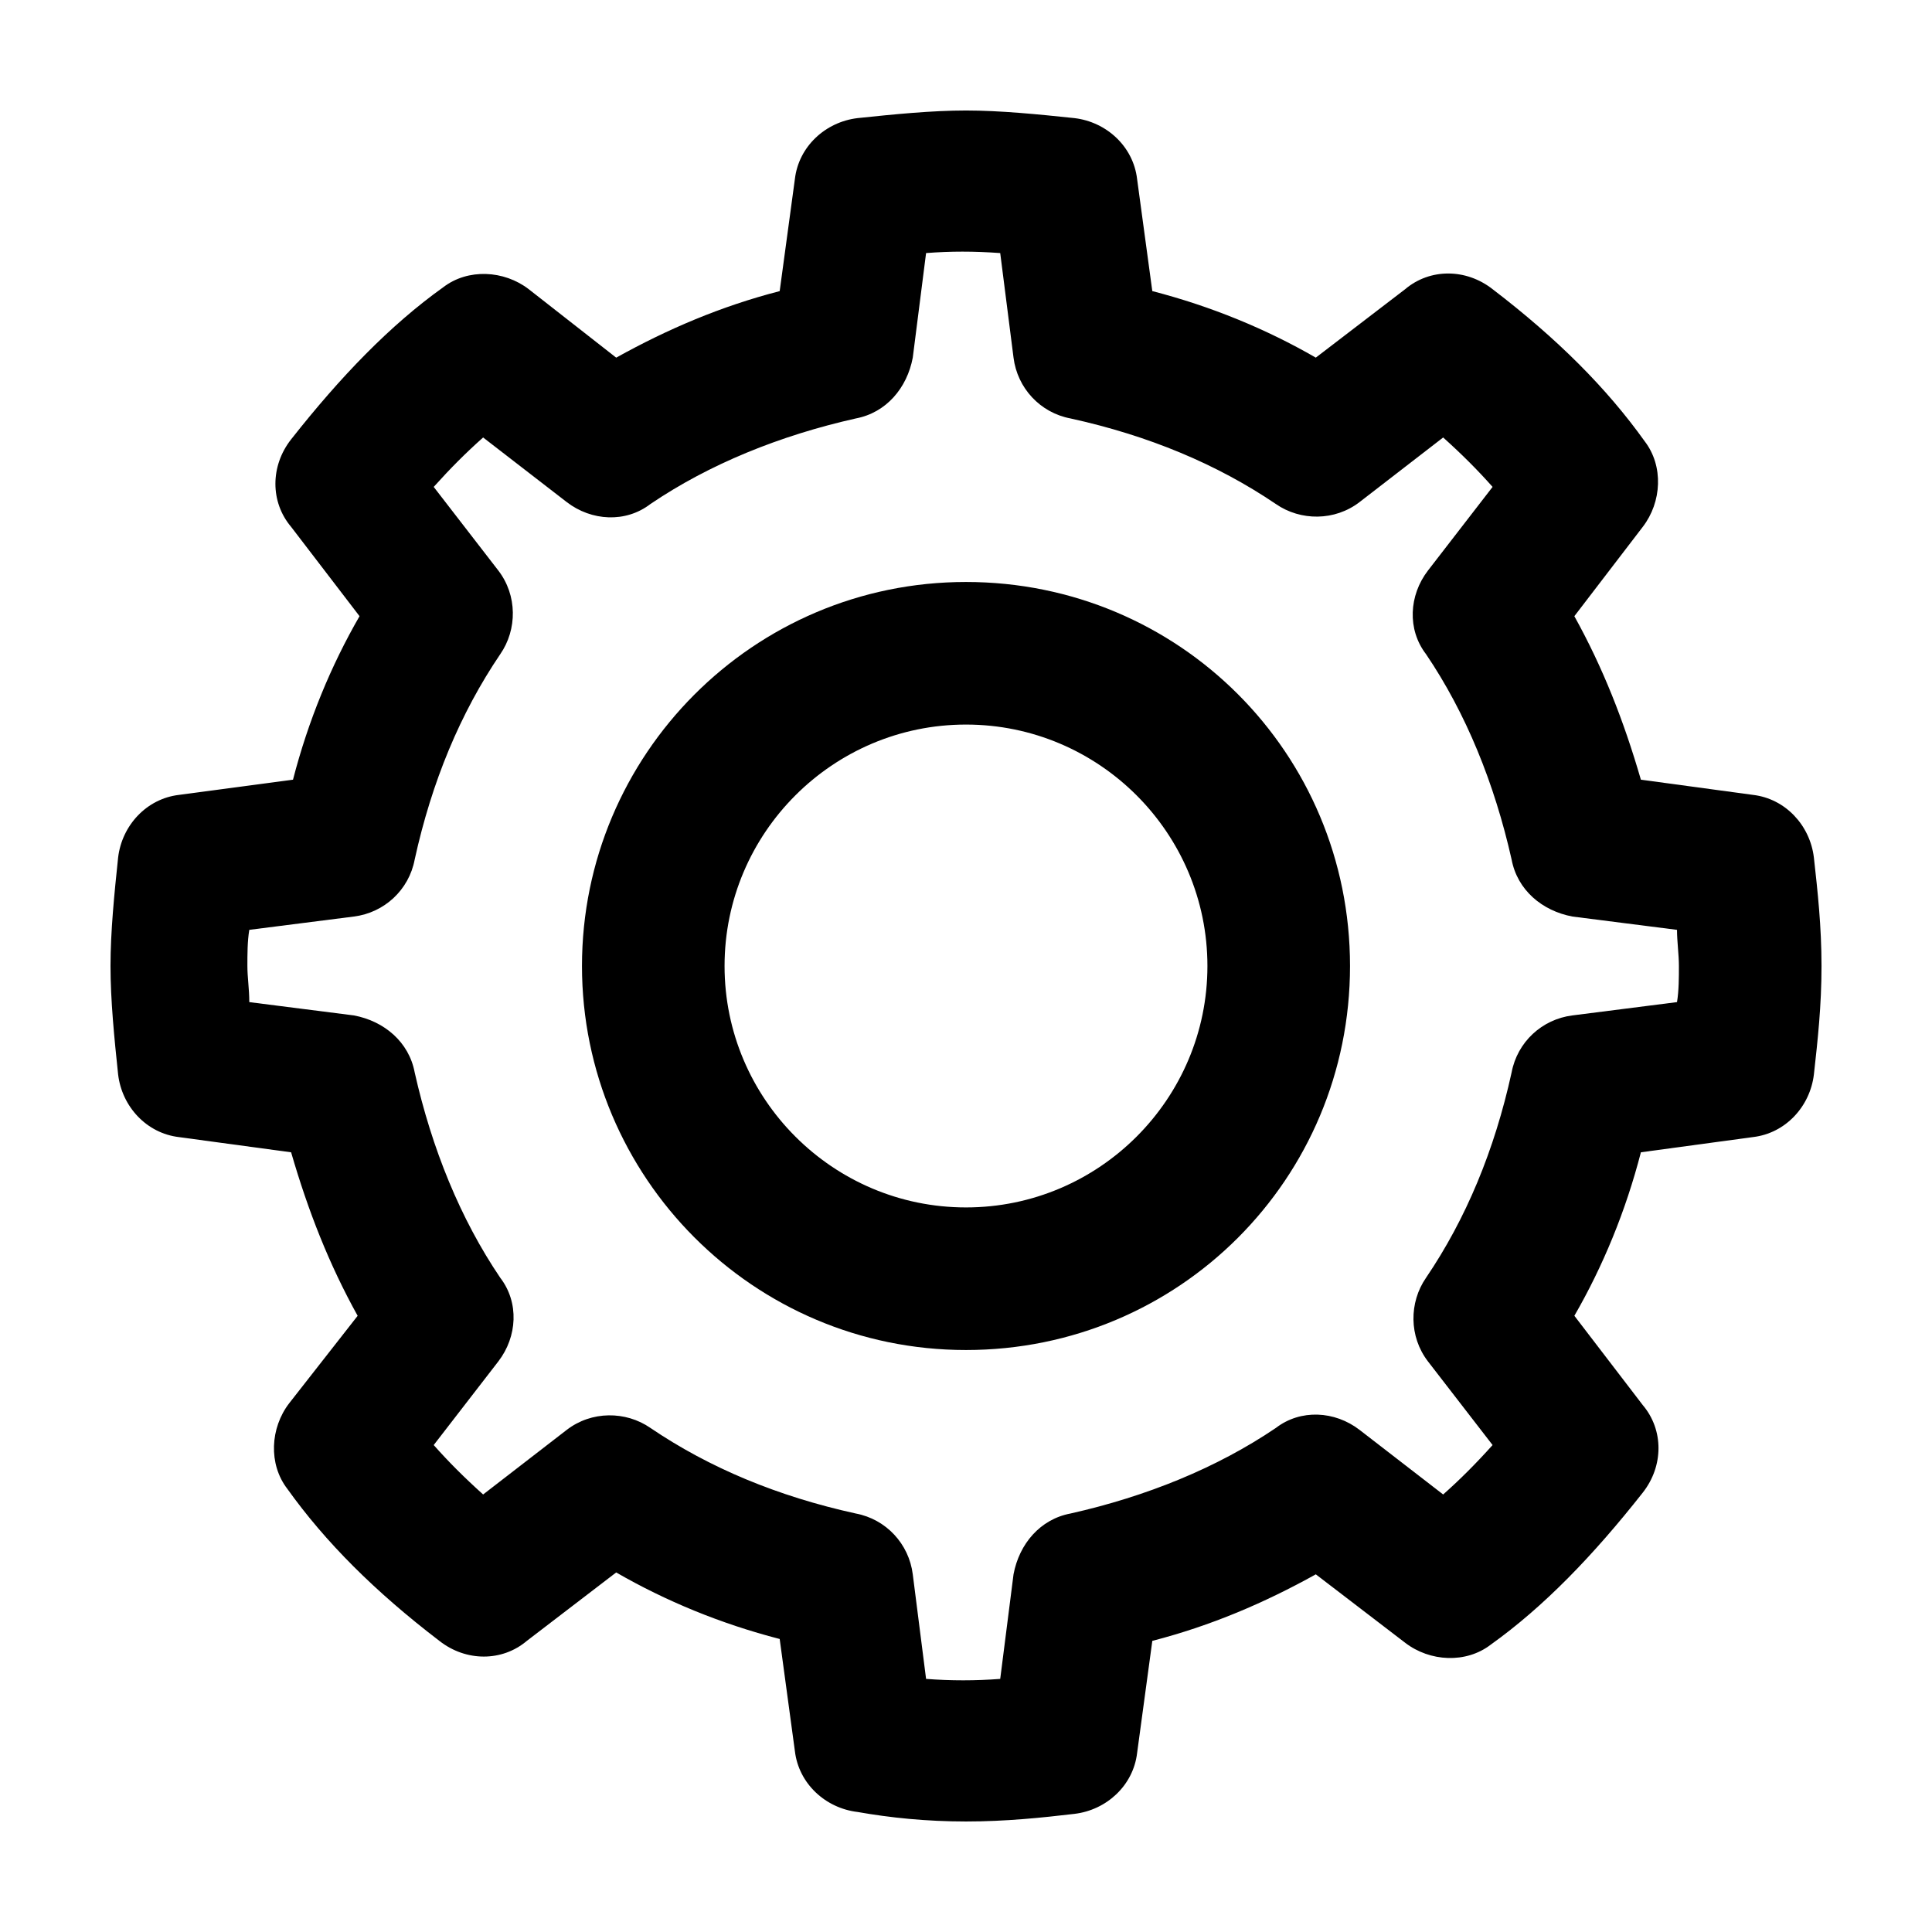 <?xml version="1.0" encoding="UTF-8"?>
<!-- Uploaded to: ICON Repo, www.svgrepo.com, Generator: ICON Repo Mixer Tools -->
<svg fill="#000000" width="800px" height="800px" version="1.1" viewBox="144 144 512 512" xmlns="http://www.w3.org/2000/svg">
 <g>
  <path d="m624.7 371.28c-1.008-8.566-7.559-15.617-16.121-16.625l-29.727-4.031c-4.535-15.617-10.078-29.727-17.633-43.328l18.137-23.68c5.039-6.551 5.543-16.121 0.504-22.672-10.078-14.105-23.176-27.207-40.305-40.305-7.055-5.543-16.625-5.543-23.176 0l-23.68 18.137c-13.098-7.559-27.711-13.602-43.328-17.633l-4.031-29.723c-1.008-8.566-8.062-15.113-16.625-16.121-9.57-1.008-19.648-2.016-28.715-2.016-9.07 0-19.145 1.008-28.719 2.016-8.566 1.008-15.617 7.559-16.625 16.121l-4.031 29.727c-15.617 4.031-29.727 10.078-43.328 17.633l-23.176-18.141c-6.551-5.039-16.121-5.543-22.672-0.504-14.105 10.078-27.207 23.68-40.305 40.305-5.543 7.055-5.543 16.625 0 23.176l18.137 23.68c-7.559 13.098-13.602 27.711-17.633 43.328l-30.227 4.031c-8.566 1.008-15.113 8.062-16.121 16.625-1.008 9.574-2.016 19.648-2.016 28.719s1.008 19.145 2.016 28.719c1.008 8.566 7.559 15.617 16.121 16.625l29.727 4.031c4.535 15.617 10.078 29.727 17.633 43.328l-18.141 23.172c-5.039 6.551-5.543 16.121-0.504 22.672 10.078 14.105 23.176 27.207 40.305 40.305 7.055 5.543 16.625 5.543 23.176 0l23.68-18.137c13.098 7.559 27.711 13.602 43.328 17.633l4.031 29.727c1.008 8.566 8.062 15.113 16.625 16.121 8.566 1.512 18.137 2.516 28.719 2.516 10.578 0 20.152-1.008 28.719-2.016 8.566-1.008 15.617-7.559 16.625-16.121l4.031-29.727c15.617-4.031 29.727-10.078 43.328-17.633l23.68 18.137c6.551 5.039 16.121 5.543 22.672 0.504 14.105-10.078 27.207-23.68 40.305-40.305 5.543-7.055 5.543-16.625 0-23.176l-18.137-23.68c7.559-13.098 13.602-27.711 17.633-43.328l29.727-4.031c8.566-1.008 15.113-8.062 16.121-16.625 1.008-9.07 2.016-18.137 2.016-28.719-0.008-10.574-1.012-19.641-2.019-28.711zm-36.277 38.289-27.711 3.527c-8.062 1.008-14.609 7.055-16.121 15.113-4.535 20.656-12.09 38.793-22.672 54.41-4.535 6.551-4.535 15.617 0.504 22.168l17.129 22.168c-4.535 5.039-8.566 9.07-13.098 13.098l-22.168-17.129c-6.551-5.039-15.617-5.543-22.168-0.504-15.617 10.578-34.258 18.137-54.41 22.672-8.062 1.512-13.602 8.062-15.113 16.121l-3.527 27.711c-6.551 0.504-13.098 0.504-19.648 0l-3.527-27.711c-1.008-8.062-7.055-14.609-15.113-16.121-20.656-4.535-38.793-12.09-54.41-22.672-6.551-4.535-15.617-4.535-22.168 0.504l-22.168 17.129c-5.039-4.535-9.07-8.566-13.098-13.098l17.129-22.168c5.039-6.551 5.543-15.617 0.504-22.168-10.578-15.617-18.137-34.258-22.672-54.41-1.512-8.062-8.062-13.602-16.121-15.113l-27.711-3.527c0-3.527-0.504-6.551-0.504-9.574 0-3.023 0-6.551 0.504-9.574l27.711-3.527c8.062-1.008 14.609-7.055 16.121-15.113 4.535-20.656 12.09-38.793 22.672-54.41 4.535-6.551 4.535-15.617-0.504-22.168l-17.129-22.168c4.535-5.039 8.566-9.07 13.098-13.098l22.168 17.129c6.551 5.039 15.617 5.543 22.168 0.504 15.617-10.578 34.258-18.137 54.41-22.672 8.062-1.512 13.602-8.062 15.113-16.121l3.527-27.711c6.551-0.504 12.594-0.504 19.648 0l3.527 27.711c1.008 8.062 7.055 14.609 15.113 16.121 20.656 4.535 38.793 12.09 54.41 22.672 6.551 4.535 15.617 4.535 22.168-0.504l22.168-17.129c5.039 4.535 9.07 8.566 13.098 13.098l-17.129 22.168c-5.039 6.551-5.543 15.617-0.504 22.168 10.578 15.617 18.137 34.258 22.672 54.41 1.512 8.062 8.062 13.602 16.121 15.113l27.711 3.527c0 3.023 0.504 6.551 0.504 9.574 0 3.023 0 6.551-0.504 9.574z"/>
  <path d="m400 298.23c-56.426 0-101.77 45.848-101.77 101.77s45.34 101.77 101.77 101.77c56.426 0 101.77-45.344 101.77-101.77 0-56.43-45.344-101.77-101.77-101.77zm0 165.75c-35.266 0-63.984-28.719-63.984-63.984s28.715-63.98 63.984-63.98c35.266 0 63.98 28.715 63.98 63.984 0 35.266-28.715 63.98-63.98 63.98z"/>
 </g>
</svg>